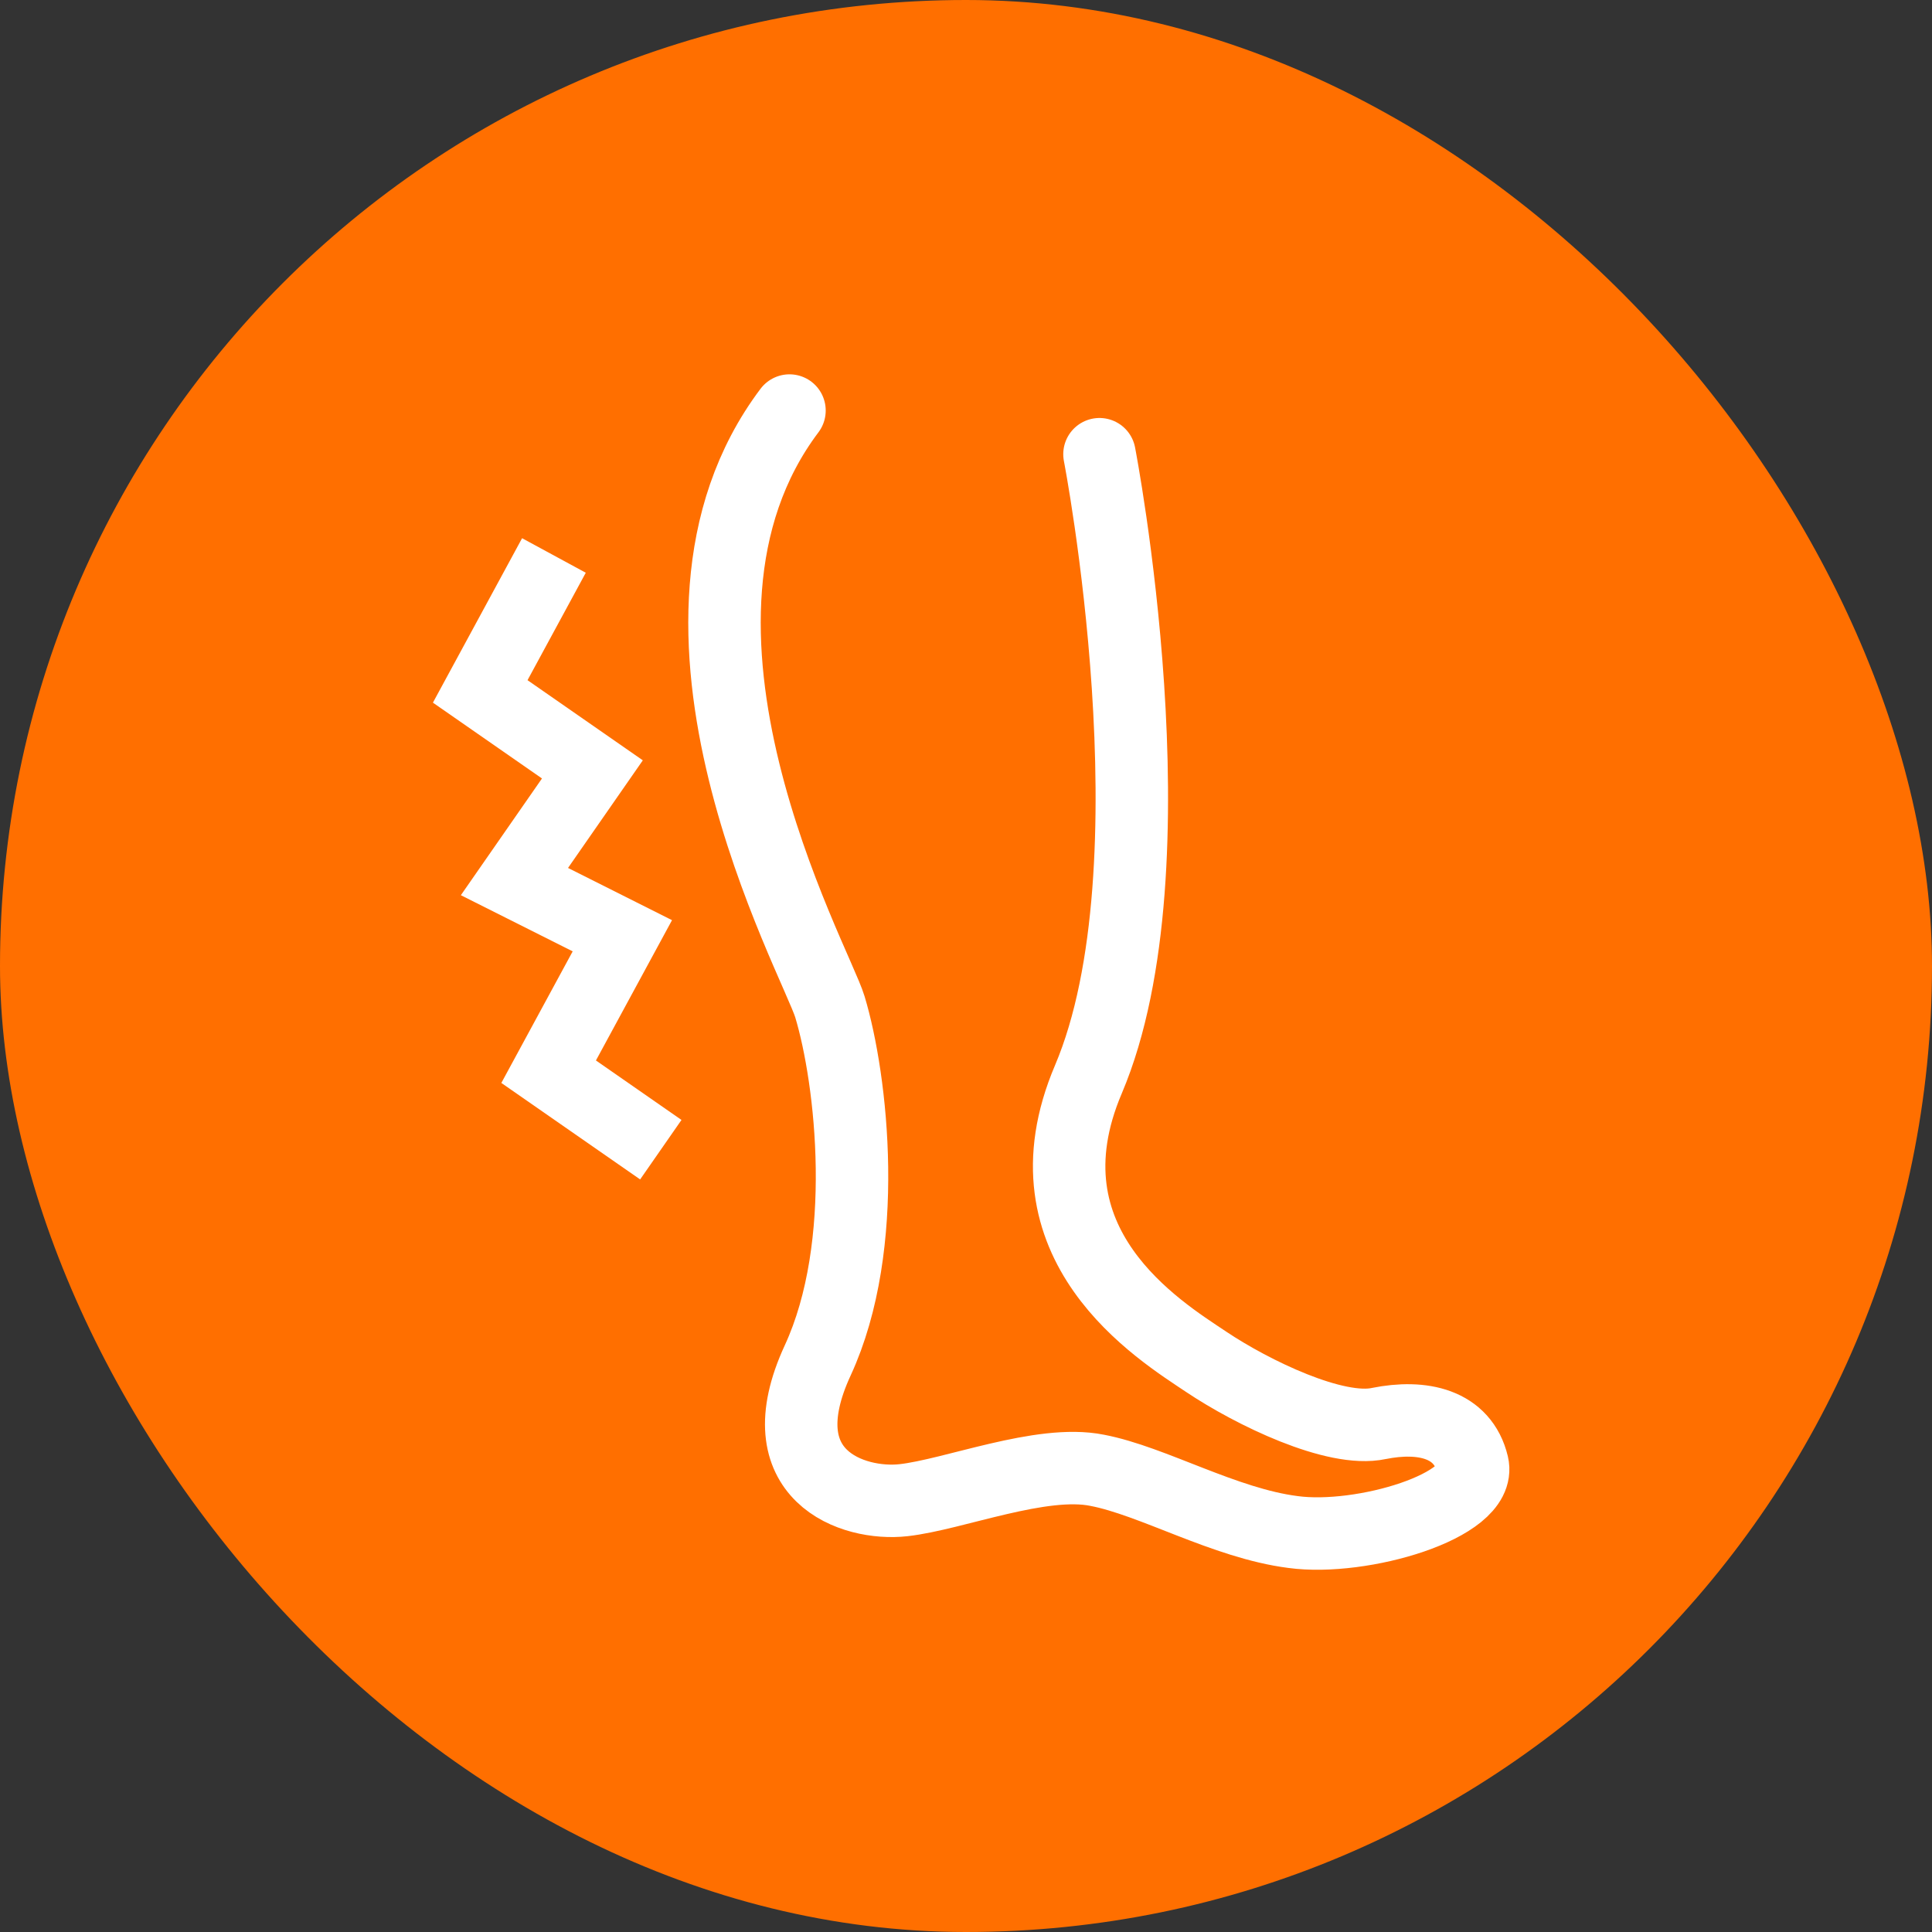<?xml version="1.0" encoding="UTF-8"?>
<svg xmlns="http://www.w3.org/2000/svg" width="80" height="80" viewBox="0 0 80 80" fill="none">
  <rect x="0" y="0" width="80" height="80" fill="#333333" stroke="none"/>
  <rect width="80" height="80" rx="40" fill="#FF6F00"></rect>
  <path d="M45.527 18.808C45.527 18.808 48.825 35.828 45.071 44.687C42.153 51.531 48.014 55.095 49.941 56.387C51.87 57.678 55.294 59.331 57.095 58.944C58.897 58.582 60.571 58.944 60.977 60.648C61.383 62.353 56.385 63.825 53.544 63.438C50.703 63.076 47.734 61.32 45.426 60.881C43.117 60.416 39.49 61.888 37.41 62.12C35.329 62.353 31.651 61.113 33.858 56.335C36.065 51.557 35.268 44.687 34.365 41.691C33.782 39.754 26.019 25.859 32.691 17" stroke="white" stroke-width="3" stroke-miterlimit="10" stroke-linecap="round" stroke-linejoin="round"></path>
  <path d="M22.937 23.001L19.885 28.63L24.53 31.859L21.302 36.504L25.77 38.748L22.718 44.377L27.363 47.606" stroke="white" stroke-width="3"></path>
</svg>
